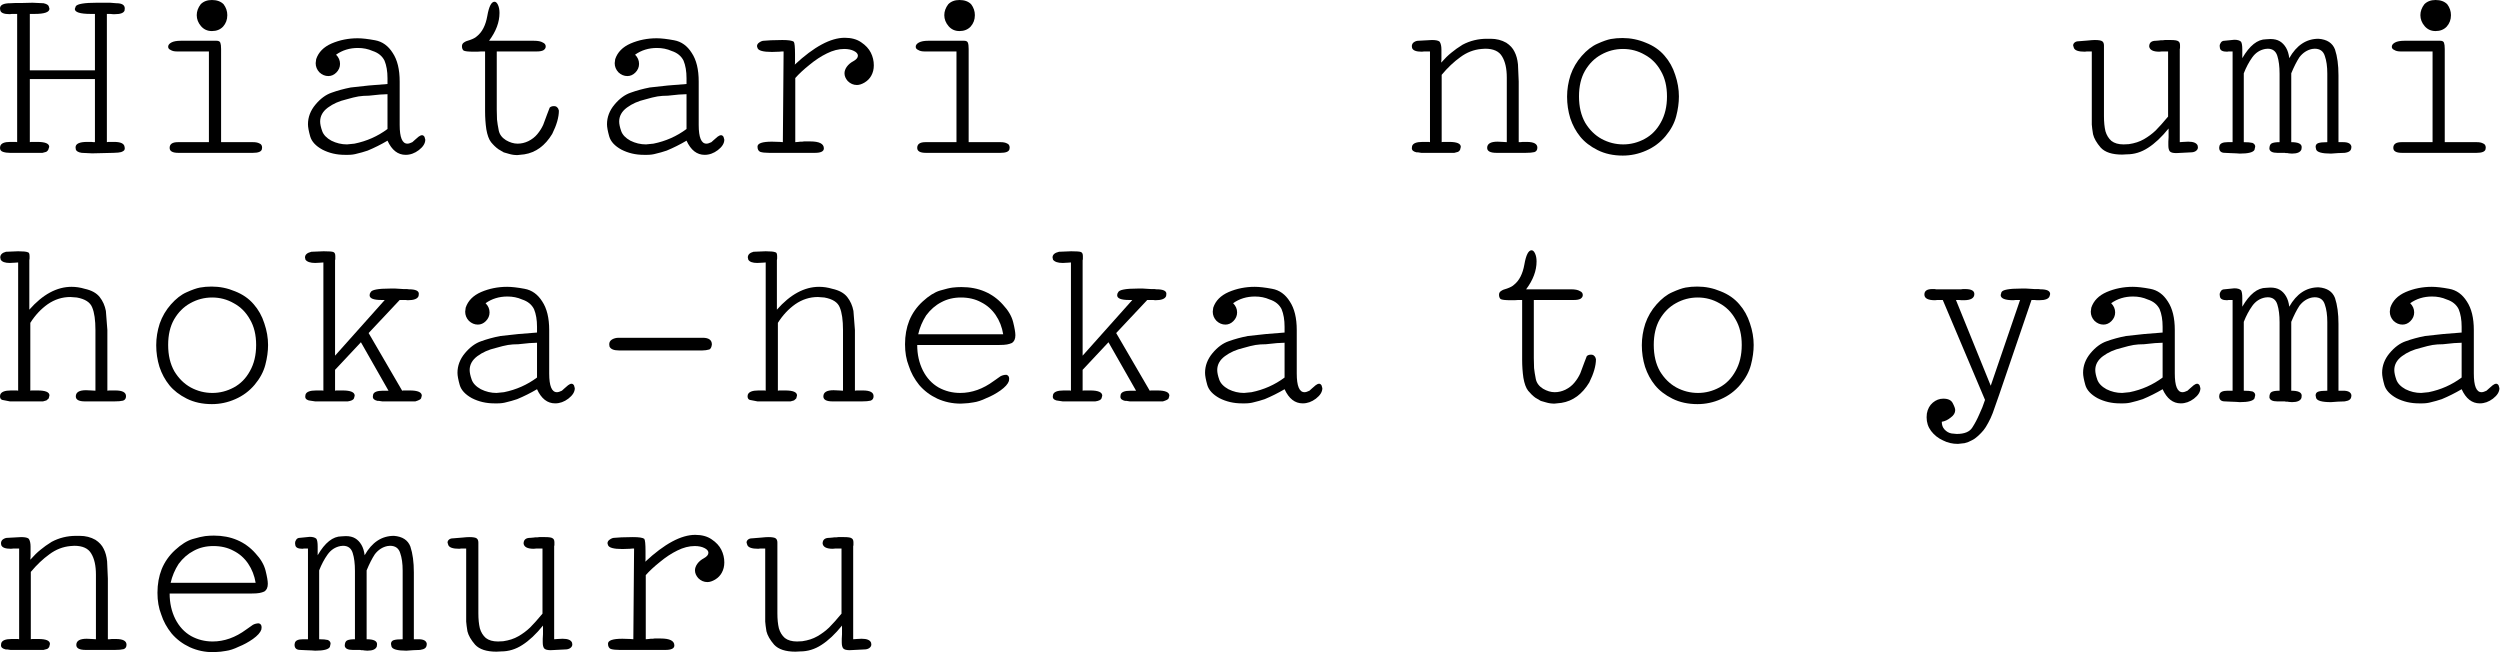 <?xml version="1.0" encoding="UTF-8"?> <svg xmlns="http://www.w3.org/2000/svg" viewBox="0 0 201.129 52.48" fill="none"><path d="M10.038 11.917C10.038 12.024 10.004 12.097 9.938 12.137C9.884 12.177 9.818 12.211 9.738 12.237C9.658 12.251 9.578 12.264 9.498 12.277L9.118 12.297L7.418 12.337L6.578 12.297C6.299 12.257 6.139 12.164 6.099 12.017L6.079 11.857C6.079 11.564 6.392 11.417 7.018 11.417H7.358L7.518 11.437H7.638V6.359H2.399V11.437L2.499 11.417H2.999C3.639 11.417 3.959 11.551 3.959 11.817L3.879 12.057C3.839 12.124 3.786 12.177 3.719 12.217L3.419 12.297H0.8C0.587 12.297 0.4 12.271 0.24 12.217C0.08 12.164 0 12.057 0 11.897L0.02 11.757C0.087 11.531 0.353 11.417 0.82 11.417H1.28L1.38 11.437V1.12H0.96L0.78 1.14C0.313 1.14 0.06 1.033 0.02 0.82L0 0.68C0 0.4 0.28 0.26 0.84 0.26L1.26 0.24H1.8L2.619 0.22L3.499 0.26C3.739 0.313 3.879 0.393 3.919 0.5L3.979 0.7C3.979 0.98 3.579 1.12 2.779 1.12H2.399V5.659H7.638V1.12H7.298C6.445 1.12 6.019 0.986 6.019 0.72L6.099 0.5C6.232 0.313 6.792 0.22 7.778 0.22H8.858L9.358 0.26C9.811 0.26 10.038 0.4 10.038 0.68L10.018 0.86C9.938 1.046 9.684 1.14 9.258 1.14H9.078L8.858 1.12H8.598V11.437L8.718 11.417H9.178C9.698 11.417 9.978 11.544 10.018 11.797L10.038 11.917Z" fill="black"></path><path d="M18.287 1.22C18.287 1.58 18.174 1.886 17.947 2.14C17.721 2.379 17.421 2.499 17.047 2.499C16.687 2.499 16.394 2.366 16.168 2.1C15.941 1.833 15.828 1.54 15.828 1.22C15.828 0.913 15.934 0.62 16.148 0.34C16.374 0.113 16.674 0 17.047 0C17.447 0 17.761 0.113 17.987 0.34C18.187 0.607 18.287 0.9 18.287 1.22ZM21.086 11.877L21.066 12.017C21.013 12.204 20.773 12.297 20.347 12.297H14.348C13.881 12.297 13.648 12.164 13.648 11.897C13.648 11.591 13.868 11.437 14.308 11.437H16.807V4.139H14.228C14.015 4.139 13.848 4.099 13.728 4.019C13.595 3.966 13.528 3.879 13.528 3.759C13.528 3.626 13.615 3.513 13.788 3.419C13.961 3.326 14.215 3.279 14.548 3.279H17.427C17.587 3.279 17.687 3.333 17.727 3.439C17.767 3.546 17.787 3.712 17.787 3.939V11.437H20.367C20.58 11.437 20.746 11.471 20.866 11.537C21.013 11.591 21.086 11.704 21.086 11.877Z" fill="black"></path><path d="M34.215 11.237C34.215 11.531 34.041 11.811 33.695 12.077C33.361 12.331 33.008 12.457 32.635 12.457C32.008 12.457 31.522 12.077 31.175 11.317C30.656 11.624 30.122 11.891 29.576 12.117C29.256 12.224 28.976 12.304 28.736 12.357C28.509 12.424 28.269 12.457 28.016 12.457H27.736C27.083 12.457 26.483 12.317 25.937 12.037C25.403 11.744 25.077 11.391 24.957 10.977C24.837 10.551 24.777 10.224 24.777 9.998C24.777 9.425 24.977 8.898 25.377 8.418C25.776 7.938 26.21 7.618 26.676 7.458C27.156 7.285 27.67 7.145 28.216 7.038L29.676 6.878L31.175 6.758V6.299C31.175 5.739 31.095 5.265 30.935 4.879C30.749 4.506 30.429 4.246 29.976 4.099C29.616 3.939 29.222 3.859 28.796 3.859C28.129 3.859 27.543 4.039 27.036 4.399C27.25 4.612 27.356 4.859 27.356 5.139C27.356 5.405 27.256 5.639 27.056 5.839C26.87 6.025 26.656 6.119 26.416 6.119C26.15 6.119 25.91 6.019 25.697 5.819C25.497 5.605 25.397 5.359 25.397 5.079L25.437 4.759C25.623 4.199 26.037 3.779 26.676 3.499C27.33 3.219 28.029 3.079 28.776 3.079C29.136 3.079 29.602 3.133 30.176 3.239C30.762 3.346 31.235 3.686 31.595 4.259C31.969 4.819 32.155 5.585 32.155 6.559V10.058C32.155 11.057 32.362 11.557 32.775 11.557C32.882 11.557 33.015 11.517 33.175 11.437L33.375 11.257L33.675 10.997C33.781 10.918 33.875 10.878 33.955 10.878C34.035 10.878 34.101 10.924 34.155 11.017L34.215 11.237ZM31.175 10.378V7.578C30.855 7.578 30.355 7.618 29.676 7.698C29.369 7.698 29.089 7.718 28.836 7.758C28.596 7.798 28.269 7.878 27.856 7.998C27.283 8.131 26.79 8.351 26.376 8.658C25.963 8.965 25.756 9.338 25.756 9.778C25.756 9.978 25.81 10.231 25.917 10.538C26.023 10.844 26.27 11.104 26.656 11.317C27.056 11.517 27.476 11.617 27.916 11.617L28.516 11.557C29.502 11.357 30.389 10.964 31.175 10.378Z" fill="black"></path><path d="M44.963 8.898C44.963 9.431 44.784 10.058 44.424 10.778C43.85 11.724 43.104 12.271 42.184 12.417L41.624 12.477C41.384 12.477 41.158 12.444 40.944 12.377C40.744 12.324 40.604 12.284 40.524 12.257C40.444 12.217 40.298 12.131 40.085 11.997C39.884 11.851 39.691 11.664 39.505 11.437C39.331 11.211 39.205 10.864 39.125 10.398C39.058 9.931 39.025 9.444 39.025 8.938V4.139H38.705L38.405 4.159H38.145C37.665 4.159 37.378 4.126 37.285 4.059C37.205 3.979 37.165 3.866 37.165 3.719C37.165 3.586 37.219 3.486 37.325 3.419C37.432 3.339 37.592 3.273 37.805 3.219C38.072 3.126 38.258 3.026 38.365 2.919C38.791 2.586 39.071 2.04 39.205 1.28C39.338 0.52 39.531 0.14 39.785 0.14C39.891 0.14 39.985 0.227 40.065 0.4C40.145 0.573 40.185 0.786 40.185 1.04C40.185 1.786 39.904 2.533 39.345 3.279H42.944C43.277 3.279 43.517 3.326 43.664 3.419C43.824 3.486 43.904 3.593 43.904 3.739C43.904 3.859 43.844 3.959 43.724 4.039C43.604 4.106 43.43 4.139 43.204 4.139H39.965V8.818C39.965 9.085 39.971 9.351 39.985 9.618C40.011 9.871 40.058 10.164 40.125 10.498C40.191 10.818 40.384 11.077 40.704 11.277C41.024 11.464 41.338 11.557 41.644 11.557C41.938 11.557 42.224 11.491 42.504 11.357C42.797 11.211 43.037 11.024 43.224 10.798C43.424 10.558 43.584 10.304 43.704 10.038L44.024 9.178L44.224 8.658C44.304 8.578 44.417 8.538 44.563 8.538C44.684 8.538 44.77 8.571 44.824 8.638C44.89 8.691 44.937 8.778 44.963 8.898Z" fill="black"></path><path d="M58.272 11.237C58.272 11.531 58.098 11.811 57.752 12.077C57.418 12.331 57.065 12.457 56.692 12.457C56.065 12.457 55.579 12.077 55.232 11.317C54.712 11.624 54.179 11.891 53.633 12.117C53.313 12.224 53.033 12.304 52.793 12.357C52.566 12.424 52.326 12.457 52.073 12.457H51.793C51.14 12.457 50.54 12.317 49.993 12.037C49.46 11.744 49.134 11.391 49.014 10.977C48.894 10.551 48.834 10.224 48.834 9.998C48.834 9.425 49.034 8.898 49.434 8.418C49.833 7.938 50.267 7.618 50.733 7.458C51.213 7.285 51.726 7.145 52.273 7.038L53.733 6.878L55.232 6.758V6.299C55.232 5.739 55.152 5.265 54.992 4.879C54.806 4.506 54.486 4.246 54.032 4.099C53.673 3.939 53.279 3.859 52.853 3.859C52.186 3.859 51.6 4.039 51.093 4.399C51.307 4.612 51.413 4.859 51.413 5.139C51.413 5.405 51.313 5.639 51.113 5.839C50.927 6.025 50.713 6.119 50.473 6.119C50.207 6.119 49.967 6.019 49.754 5.819C49.554 5.605 49.454 5.359 49.454 5.079L49.494 4.759C49.68 4.199 50.094 3.779 50.733 3.499C51.387 3.219 52.086 3.079 52.833 3.079C53.193 3.079 53.659 3.133 54.233 3.239C54.819 3.346 55.292 3.686 55.652 4.259C56.026 4.819 56.212 5.585 56.212 6.559V10.058C56.212 11.057 56.419 11.557 56.832 11.557C56.938 11.557 57.072 11.517 57.232 11.437L57.432 11.257L57.732 10.997C57.838 10.918 57.932 10.878 58.012 10.878C58.092 10.878 58.158 10.924 58.212 11.017L58.272 11.237ZM55.232 10.378V7.578C54.912 7.578 54.412 7.618 53.733 7.698C53.426 7.698 53.146 7.718 52.893 7.758C52.653 7.798 52.326 7.878 51.913 7.998C51.34 8.131 50.847 8.351 50.433 8.658C50.02 8.965 49.814 9.338 49.814 9.778C49.814 9.978 49.867 10.231 49.973 10.538C50.08 10.844 50.327 11.104 50.713 11.317C51.113 11.517 51.533 11.617 51.973 11.617L52.573 11.557C53.559 11.357 54.446 10.964 55.232 10.378Z" fill="black"></path><path d="M70.3 5.259C70.3 5.565 70.233 5.839 70.1 6.079C69.98 6.305 69.8 6.492 69.56 6.638C69.334 6.772 69.127 6.838 68.94 6.838C68.66 6.838 68.414 6.732 68.201 6.519C68.027 6.319 67.941 6.112 67.941 5.899C67.941 5.725 68.001 5.552 68.12 5.379C68.254 5.192 68.434 5.039 68.66 4.919C68.901 4.786 69.02 4.639 69.02 4.479C69.02 4.332 68.914 4.206 68.7 4.099C68.487 3.992 68.227 3.939 67.921 3.939C67.467 3.939 67.001 4.059 66.521 4.299C66.054 4.526 65.588 4.832 65.121 5.219C64.655 5.592 64.275 5.945 63.981 6.279V11.437L64.222 11.417L64.381 11.397H64.541L64.681 11.377H65.181C65.914 11.377 66.281 11.564 66.281 11.937C66.281 12.177 66.041 12.297 65.561 12.297H61.882C61.562 12.297 61.322 12.271 61.162 12.217C61.016 12.151 60.942 12.011 60.942 11.797C60.942 11.531 61.329 11.397 62.102 11.397L62.762 11.417L62.982 11.437L63.042 4.139H62.922L62.702 4.159L62.102 4.179C61.396 4.179 61.009 4.072 60.942 3.859L60.902 3.719C60.902 3.599 60.962 3.499 61.082 3.419C61.215 3.326 61.336 3.279 61.442 3.279L62.022 3.239L62.942 3.219C63.435 3.219 63.742 3.266 63.862 3.359C63.928 3.453 63.961 3.786 63.961 4.359V5.059L63.942 5.199C65.488 3.759 66.828 3.039 67.961 3.039C68.494 3.039 68.934 3.159 69.28 3.399C69.64 3.639 69.9 3.919 70.06 4.239C70.22 4.559 70.3 4.899 70.3 5.259Z" fill="black"></path><path d="M78.43 1.22C78.43 1.58 78.316 1.886 78.089 2.14C77.863 2.379 77.563 2.499 77.19 2.499C76.83 2.499 76.537 2.366 76.31 2.1C76.083 1.833 75.97 1.54 75.97 1.22C75.97 0.913 76.077 0.62 76.29 0.34C76.517 0.113 76.817 0 77.19 0C77.59 0 77.903 0.113 78.129 0.34C78.33 0.607 78.43 0.9 78.43 1.22ZM81.229 11.877L81.209 12.017C81.155 12.204 80.916 12.297 80.489 12.297H74.49C74.024 12.297 73.791 12.164 73.791 11.897C73.791 11.591 74.01 11.437 74.45 11.437H76.95V4.139H74.37C74.157 4.139 73.99 4.099 73.871 4.019C73.737 3.966 73.671 3.879 73.671 3.759C73.671 3.626 73.757 3.513 73.93 3.419C74.104 3.326 74.357 3.279 74.69 3.279H77.57C77.73 3.279 77.83 3.333 77.87 3.439C77.91 3.546 77.93 3.712 77.93 3.939V11.437H80.509C80.722 11.437 80.889 11.471 81.009 11.537C81.156 11.591 81.229 11.704 81.229 11.877Z" fill="black"></path><path d="M123.683 11.877C123.683 12.064 123.603 12.184 123.443 12.237C123.283 12.277 123.05 12.297 122.743 12.297H120.404C119.897 12.297 119.644 12.164 119.644 11.897C119.644 11.564 119.924 11.397 120.483 11.397L120.903 11.417L121.224 11.437V6.239C121.224 5.519 121.097 4.952 120.843 4.539C120.604 4.126 120.15 3.919 119.484 3.919L119.184 3.939C118.571 3.992 118.004 4.212 117.484 4.599C116.964 4.972 116.464 5.445 115.985 6.019V11.437L116.085 11.417H116.585C117.211 11.417 117.524 11.551 117.524 11.817L117.464 12.057C117.424 12.124 117.371 12.177 117.304 12.217L117.004 12.297H114.345L114.085 12.257H113.965C113.845 12.231 113.752 12.191 113.685 12.137C113.619 12.084 113.585 12.011 113.585 11.917L113.605 11.757C113.672 11.531 113.952 11.417 114.445 11.417H114.945L115.045 11.437V4.139H114.585L114.385 4.159C113.932 4.159 113.672 4.059 113.605 3.859L113.585 3.719C113.585 3.586 113.639 3.479 113.745 3.399C113.865 3.319 113.985 3.279 114.105 3.279L115.205 3.219C115.525 3.219 115.731 3.266 115.825 3.359C115.918 3.506 115.965 3.712 115.965 3.979V4.779L115.945 5.039C116.238 4.706 116.511 4.439 116.764 4.239C117.018 4.026 117.318 3.812 117.664 3.599C118.264 3.279 118.917 3.119 119.624 3.119H119.924C120.39 3.119 120.81 3.226 121.183 3.439C121.49 3.639 121.71 3.879 121.843 4.159C121.99 4.439 122.083 4.779 122.123 5.179L122.183 6.559V11.437H122.323L122.503 11.417H122.823C123.396 11.417 123.683 11.571 123.683 11.877Z" fill="black"></path><path d="M135.071 7.758C135.071 8.265 134.998 8.798 134.852 9.358C134.705 9.918 134.418 10.451 133.992 10.957C133.565 11.464 133.045 11.851 132.432 12.117C131.832 12.384 131.206 12.517 130.552 12.517C129.793 12.517 129.12 12.371 128.533 12.077C127.946 11.784 127.48 11.424 127.133 10.997C126.787 10.571 126.52 10.078 126.333 9.518C126.16 8.958 126.074 8.378 126.074 7.778C126.074 7.192 126.167 6.612 126.353 6.039C126.553 5.465 126.853 4.952 127.253 4.499C127.666 4.032 128.086 3.706 128.513 3.519C128.953 3.319 129.313 3.193 129.593 3.139C129.886 3.086 130.199 3.059 130.532 3.059C131.186 3.059 131.812 3.186 132.412 3.439C133.025 3.679 133.525 4.026 133.912 4.479C134.298 4.919 134.585 5.432 134.772 6.019C134.971 6.605 135.071 7.185 135.071 7.758ZM134.112 7.758C134.112 6.945 133.945 6.259 133.612 5.699C133.292 5.125 132.859 4.692 132.312 4.399C131.779 4.092 131.199 3.939 130.572 3.939C129.946 3.939 129.359 4.092 128.813 4.399C128.28 4.692 127.847 5.125 127.513 5.699C127.193 6.259 127.033 6.945 127.033 7.758C127.033 8.585 127.2 9.291 127.533 9.878C127.88 10.451 128.32 10.884 128.853 11.177C129.399 11.471 129.979 11.617 130.592 11.617C131.192 11.617 131.766 11.471 132.312 11.177C132.859 10.884 133.292 10.444 133.612 9.858C133.945 9.271 134.112 8.571 134.112 7.758Z" fill="black"></path><path d="M176.826 11.857C176.826 11.977 176.766 12.077 176.646 12.157C176.539 12.224 176.412 12.257 176.266 12.257L175.086 12.317C174.819 12.317 174.646 12.271 174.566 12.177C174.486 12.084 174.446 11.917 174.446 11.677V11.397L174.466 11.037V10.338C173.906 11.031 173.353 11.551 172.806 11.897C172.273 12.244 171.707 12.417 171.107 12.417L170.727 12.437C169.927 12.437 169.354 12.251 169.007 11.877C168.674 11.491 168.468 11.131 168.388 10.798C168.334 10.464 168.301 10.204 168.288 10.018C168.288 9.818 168.288 9.664 168.288 9.558V4.139H167.888L167.728 4.159C167.221 4.159 166.928 4.059 166.848 3.859L166.788 3.659C166.788 3.566 166.828 3.486 166.908 3.419C166.988 3.353 167.094 3.319 167.228 3.319C167.481 3.293 167.728 3.273 167.968 3.259C168.221 3.233 168.408 3.219 168.528 3.219C168.834 3.219 169.034 3.253 169.127 3.319C169.221 3.386 169.267 3.499 169.267 3.659V9.338C169.267 9.818 169.307 10.224 169.387 10.558C169.481 10.878 169.641 11.137 169.867 11.337C170.107 11.524 170.434 11.617 170.847 11.617L171.267 11.597C171.733 11.531 172.14 11.397 172.487 11.197C172.833 10.997 173.147 10.764 173.426 10.498C173.706 10.218 174.039 9.844 174.426 9.378V4.139H173.926L173.726 4.159C173.22 4.159 172.946 4.019 172.906 3.739C172.906 3.433 173.087 3.279 173.446 3.279L173.686 3.259L173.846 3.239H174.006L174.166 3.219H174.626C174.959 3.219 175.166 3.253 175.246 3.319C175.339 3.373 175.386 3.479 175.386 3.639V3.879L175.366 3.939V11.437L175.646 11.417L176.046 11.397C176.472 11.397 176.726 11.504 176.806 11.717L176.826 11.857Z" fill="black"></path><path d="M189.174 11.797C189.174 11.971 189.127 12.091 189.034 12.157C188.954 12.224 188.821 12.271 188.634 12.297L188.094 12.317L187.534 12.357C186.801 12.357 186.401 12.244 186.335 12.017L186.295 11.817C186.295 11.671 186.361 11.571 186.495 11.517C186.641 11.464 186.888 11.437 187.235 11.437V5.919C187.235 5.345 187.168 4.872 187.034 4.499C186.914 4.112 186.641 3.919 186.215 3.919L186.015 3.939C185.615 4.019 185.275 4.239 184.995 4.599C184.768 4.946 184.548 5.379 184.335 5.899V11.437C184.895 11.437 185.175 11.571 185.175 11.837L185.155 12.017C185.075 12.244 184.822 12.357 184.395 12.357L184.135 12.337L184.035 12.317H183.895L183.815 12.297H183.215C182.829 12.297 182.616 12.191 182.576 11.977C182.576 11.751 182.636 11.604 182.755 11.537C182.875 11.471 183.089 11.437 183.395 11.437V5.939C183.395 5.352 183.335 4.872 183.215 4.499C183.096 4.112 182.835 3.919 182.436 3.919L182.236 3.939C181.809 4.019 181.462 4.246 181.196 4.619C180.929 4.992 180.703 5.419 180.516 5.899V11.437C180.823 11.437 181.056 11.457 181.216 11.497C181.363 11.564 181.436 11.664 181.436 11.797L181.376 12.057C181.269 12.257 180.876 12.357 180.196 12.357L179.916 12.337L179.416 12.317L178.996 12.297C178.69 12.297 178.537 12.157 178.537 11.877L178.556 11.757C178.596 11.544 178.816 11.437 179.216 11.437H179.616V4.139H179.296L179.176 4.159C178.816 4.159 178.623 4.059 178.596 3.859L178.576 3.699C178.576 3.606 178.61 3.513 178.676 3.419C178.743 3.326 178.836 3.279 178.956 3.279L179.756 3.199C180.009 3.199 180.19 3.253 180.296 3.359C180.363 3.466 180.396 3.672 180.396 3.979V4.679C180.983 3.666 181.622 3.159 182.315 3.159L182.656 3.139C182.962 3.139 183.215 3.199 183.415 3.319C183.615 3.439 183.782 3.613 183.915 3.839C184.048 4.066 184.135 4.346 184.175 4.679C184.762 3.639 185.548 3.119 186.535 3.119C187.215 3.173 187.654 3.459 187.854 3.979C188.041 4.539 188.134 5.232 188.134 6.059V11.437H188.514C188.914 11.437 189.134 11.557 189.174 11.797Z" fill="black"></path><path d="M197.184 1.22C197.184 1.58 197.07 1.886 196.843 2.14C196.617 2.379 196.317 2.499 195.944 2.499C195.584 2.499 195.29 2.366 195.064 2.1C194.837 1.833 194.724 1.54 194.724 1.22C194.724 0.913 194.831 0.62 195.044 0.34C195.27 0.113 195.571 0 195.944 0C196.344 0 196.657 0.113 196.883 0.34C197.083 0.607 197.184 0.9 197.184 1.22ZM199.983 11.877L199.963 12.017C199.909 12.204 199.67 12.297 199.243 12.297H193.244C192.778 12.297 192.545 12.164 192.545 11.897C192.545 11.591 192.764 11.437 193.204 11.437H195.704V4.139H193.124C192.911 4.139 192.744 4.099 192.625 4.019C192.491 3.966 192.425 3.879 192.425 3.759C192.425 3.626 192.511 3.513 192.684 3.419C192.858 3.326 193.111 3.279 193.444 3.279H196.324C196.484 3.279 196.584 3.333 196.624 3.439C196.664 3.546 196.684 3.712 196.684 3.939V11.437H199.263C199.476 11.437 199.643 11.471 199.763 11.537C199.909 11.591 199.983 11.704 199.983 11.877Z" fill="black"></path><path d="M10.138 31.873C10.138 32.059 10.058 32.179 9.898 32.233C9.738 32.273 9.504 32.293 9.198 32.293H6.838C6.345 32.293 6.099 32.159 6.099 31.893C6.099 31.559 6.372 31.393 6.918 31.393L7.358 31.413L7.678 31.433V26.554C7.678 25.754 7.592 25.148 7.418 24.734C7.258 24.321 6.845 24.054 6.179 23.934L5.659 23.895C5.006 23.895 4.399 24.088 3.839 24.474C3.293 24.861 2.826 25.361 2.439 25.974V31.433L2.539 31.413H3.019C3.659 31.413 3.979 31.546 3.979 31.813L3.919 32.053L3.739 32.213L3.459 32.293H0.8L0.18 32.173C0.06 32.133 0 32.033 0 31.873L0.02 31.753C0.1 31.526 0.387 31.413 0.88 31.413H1.36L1.46 31.433V21.115L1.18 21.135L0.78 21.155C0.407 21.155 0.167 21.068 0.06 20.895L0.02 20.715C0.02 20.489 0.173 20.335 0.48 20.255L1.46 20.215C1.86 20.215 2.12 20.242 2.239 20.295C2.333 20.309 2.379 20.415 2.379 20.615V20.795L2.359 20.935V24.914C3.439 23.688 4.572 23.075 5.759 23.075C6.105 23.075 6.459 23.128 6.818 23.235C7.365 23.355 7.765 23.575 8.018 23.895C8.271 24.214 8.438 24.588 8.518 25.014L8.638 26.554V31.433L8.778 31.413H9.278C9.851 31.413 10.138 31.566 10.138 31.873Z" fill="black"></path><path d="M21.566 27.754C21.566 28.26 21.493 28.793 21.346 29.353C21.2 29.913 20.913 30.446 20.487 30.953C20.06 31.46 19.54 31.846 18.927 32.113C18.327 32.379 17.701 32.512 17.047 32.512C16.288 32.512 15.614 32.366 15.028 32.073C14.441 31.779 13.975 31.419 13.628 30.993C13.282 30.566 13.015 30.073 12.828 29.513C12.655 28.953 12.568 28.373 12.568 27.774C12.568 27.187 12.662 26.607 12.848 26.034C13.048 25.461 13.348 24.948 13.748 24.494C14.161 24.028 14.581 23.701 15.008 23.515C15.448 23.315 15.808 23.188 16.088 23.135C16.381 23.081 16.694 23.055 17.027 23.055C17.681 23.055 18.307 23.181 18.907 23.435C19.52 23.675 20.02 24.021 20.407 24.474C20.793 24.914 21.08 25.427 21.266 26.014C21.466 26.6 21.566 27.18 21.566 27.754ZM20.607 27.754C20.607 26.941 20.44 26.254 20.107 25.694C19.787 25.121 19.353 24.688 18.807 24.394C18.274 24.088 17.694 23.934 17.067 23.934C16.441 23.934 15.854 24.088 15.308 24.394C14.775 24.688 14.341 25.121 14.008 25.694C13.688 26.254 13.528 26.941 13.528 27.754C13.528 28.58 13.695 29.287 14.028 29.873C14.375 30.446 14.815 30.88 15.348 31.173C15.894 31.466 16.474 31.613 17.087 31.613C17.687 31.613 18.26 31.466 18.807 31.173C19.353 30.88 19.787 30.44 20.107 29.853C20.44 29.267 20.607 28.567 20.607 27.754Z" fill="black"></path><path d="M33.935 31.833L33.875 32.053C33.835 32.133 33.681 32.213 33.415 32.293H30.755L30.495 32.253H30.375C30.256 32.226 30.162 32.186 30.096 32.133C30.029 32.079 29.996 32.006 29.996 31.913L30.016 31.753C30.069 31.54 30.335 31.433 30.815 31.433H31.255L29.036 27.534L26.956 29.753V31.433L27.056 31.413H27.556C28.209 31.413 28.536 31.553 28.536 31.833L28.476 32.053C28.423 32.173 28.256 32.253 27.976 32.293H25.357L24.957 32.233C24.877 32.233 24.79 32.206 24.697 32.153C24.604 32.099 24.557 32.019 24.557 31.913L24.577 31.753C24.644 31.526 24.93 31.413 25.437 31.413H25.917L26.017 31.433V21.115L25.737 21.135L25.357 21.155C24.97 21.155 24.71 21.068 24.577 20.895L24.537 20.715C24.537 20.489 24.71 20.335 25.057 20.255L26.037 20.215C26.463 20.215 26.723 20.235 26.816 20.275C26.923 20.315 26.976 20.422 26.976 20.595V20.855L26.956 20.935V28.614L30.955 24.134H30.676C30.049 24.134 29.736 24.008 29.736 23.755C29.736 23.661 29.762 23.581 29.816 23.515C29.896 23.315 30.415 23.215 31.375 23.215H31.815L32.455 23.255H32.735L32.895 23.275C33.428 23.275 33.695 23.395 33.695 23.635L33.675 23.815C33.595 24.041 33.301 24.154 32.795 24.154L32.635 24.134H32.155L29.656 26.794L32.355 31.433L32.455 31.413H32.955C33.608 31.413 33.935 31.553 33.935 31.833Z" fill="black"></path><path d="M46.243 31.233C46.243 31.526 46.07 31.806 45.723 32.073C45.39 32.326 45.037 32.452 44.664 32.452C44.037 32.452 43.551 32.073 43.204 31.313C42.684 31.619 42.151 31.886 41.604 32.113C41.284 32.219 41.004 32.299 40.764 32.353C40.538 32.419 40.298 32.452 40.045 32.452H39.765C39.111 32.452 38.512 32.313 37.965 32.033C37.432 31.739 37.105 31.386 36.985 30.973C36.865 30.546 36.805 30.22 36.805 29.993C36.805 29.42 37.005 28.893 37.405 28.413C37.805 27.934 38.238 27.614 38.705 27.454C39.185 27.28 39.698 27.14 40.245 27.034L41.704 26.874L43.204 26.754V26.294C43.204 25.734 43.124 25.261 42.964 24.874C42.777 24.501 42.457 24.241 42.004 24.094C41.644 23.934 41.251 23.855 40.824 23.855C40.158 23.855 39.571 24.034 39.065 24.394C39.278 24.608 39.385 24.854 39.385 25.134C39.385 25.401 39.285 25.634 39.085 25.834C38.898 26.021 38.685 26.114 38.445 26.114C38.178 26.114 37.938 26.014 37.725 25.814C37.525 25.601 37.425 25.354 37.425 25.074L37.465 24.754C37.652 24.194 38.065 23.775 38.705 23.495C39.358 23.215 40.058 23.075 40.804 23.075C41.164 23.075 41.631 23.128 42.204 23.235C42.79 23.341 43.264 23.681 43.624 24.254C43.997 24.814 44.184 25.581 44.184 26.554V30.053C44.184 31.053 44.39 31.553 44.804 31.553C44.91 31.553 45.043 31.513 45.203 31.433L45.403 31.253L45.703 30.993C45.81 30.913 45.903 30.873 45.983 30.873C46.063 30.873 46.13 30.92 46.183 31.013L46.243 31.233ZM43.204 30.373V27.574C42.884 27.574 42.384 27.614 41.704 27.694C41.398 27.694 41.118 27.714 40.864 27.754C40.624 27.794 40.298 27.874 39.884 27.994C39.311 28.127 38.818 28.347 38.405 28.653C37.992 28.96 37.785 29.333 37.785 29.773C37.785 29.973 37.838 30.226 37.945 30.533C38.052 30.84 38.298 31.1 38.685 31.313C39.085 31.513 39.505 31.613 39.944 31.613L40.544 31.553C41.531 31.353 42.417 30.96 43.204 30.373Z" fill="black"></path><path d="M57.272 27.714C57.245 27.927 57.179 28.06 57.072 28.114C56.885 28.167 56.699 28.194 56.512 28.194H49.794C49.38 28.194 49.127 28.087 49.034 27.874L49.014 27.694C49.014 27.534 49.087 27.407 49.234 27.314C49.394 27.22 49.574 27.174 49.774 27.174H56.532C57.025 27.174 57.272 27.354 57.272 27.714Z" fill="black"></path><path d="M70.28 31.873C70.28 32.059 70.2 32.179 70.04 32.233C69.88 32.273 69.647 32.293 69.34 32.293H66.981C66.488 32.293 66.241 32.159 66.241 31.893C66.241 31.559 66.514 31.393 67.061 31.393L67.501 31.413L67.821 31.433V26.554C67.821 25.754 67.734 25.148 67.561 24.734C67.401 24.321 66.987 24.054 66.321 23.934L65.801 23.895C65.148 23.895 64.541 24.088 63.981 24.474C63.435 24.861 62.968 25.361 62.582 25.974V31.433L62.682 31.413H63.162C63.802 31.413 64.121 31.546 64.121 31.813L64.061 32.053L63.882 32.213L63.602 32.293H60.942L60.322 32.173C60.203 32.133 60.143 32.033 60.143 31.873L60.163 31.753C60.242 31.526 60.529 31.413 61.022 31.413H61.502L61.602 31.433V21.115L61.322 21.135L60.922 21.155C60.549 21.155 60.309 21.068 60.203 20.895L60.163 20.715C60.163 20.489 60.316 20.335 60.622 20.255L61.602 20.215C62.002 20.215 62.262 20.242 62.382 20.295C62.475 20.309 62.522 20.415 62.522 20.615V20.795L62.502 20.935V24.914C63.582 23.688 64.715 23.075 65.901 23.075C66.248 23.075 66.601 23.128 66.961 23.235C67.507 23.355 67.907 23.575 68.161 23.895C68.414 24.214 68.58 24.588 68.66 25.014L68.78 26.554V31.433L68.921 31.413H69.42C69.994 31.413 70.28 31.566 70.28 31.873Z" fill="black"></path><path d="M81.689 26.974C81.689 27.267 81.595 27.474 81.409 27.594C81.289 27.647 81.156 27.687 81.009 27.714C80.862 27.74 80.656 27.754 80.389 27.754H73.791C73.791 28.513 73.944 29.2 74.251 29.813C74.557 30.413 74.977 30.866 75.51 31.173C76.043 31.466 76.623 31.613 77.25 31.613C78.183 31.613 79.083 31.293 79.949 30.653L80.489 30.273C80.636 30.193 80.796 30.153 80.969 30.153C81.115 30.193 81.189 30.3 81.189 30.473L81.169 30.653C81.089 30.893 80.862 31.146 80.489 31.413C80.129 31.666 79.749 31.873 79.349 32.033C78.963 32.219 78.616 32.333 78.31 32.373C78.003 32.426 77.776 32.452 77.63 32.452C77.496 32.466 77.383 32.472 77.29 32.472C76.623 32.472 75.997 32.339 75.41 32.073C74.837 31.806 74.35 31.439 73.95 30.973C73.564 30.493 73.284 29.98 73.111 29.433C72.911 28.927 72.811 28.347 72.811 27.694C72.811 27 72.924 26.367 73.151 25.794C73.391 25.208 73.751 24.694 74.231 24.254C74.724 23.801 75.19 23.508 75.63 23.375C76.083 23.241 76.423 23.161 76.65 23.135C76.876 23.108 77.11 23.095 77.35 23.095C78.043 23.095 78.669 23.215 79.229 23.455C79.789 23.695 80.276 24.048 80.689 24.514C81.115 24.968 81.389 25.434 81.509 25.914C81.629 26.394 81.689 26.747 81.689 26.974ZM80.709 26.894C80.616 26.321 80.416 25.807 80.109 25.354C79.802 24.901 79.409 24.554 78.929 24.314C78.463 24.061 77.923 23.934 77.31 23.934C76.723 23.934 76.197 24.061 75.73 24.314C75.263 24.554 74.857 24.908 74.51 25.374C74.204 25.854 73.99 26.361 73.871 26.894H80.709Z" fill="black"></path><path d="M94.077 31.833L94.017 32.053C93.977 32.133 93.824 32.213 93.557 32.293H90.898L90.638 32.253H90.518C90.398 32.226 90.305 32.186 90.238 32.133C90.171 32.079 90.138 32.006 90.138 31.913L90.158 31.753C90.211 31.54 90.478 31.433 90.958 31.433H91.398L89.178 27.534L87.099 29.753V31.433L87.199 31.413H87.699C88.352 31.413 88.678 31.553 88.678 31.833L88.618 32.053C88.565 32.173 88.399 32.253 88.118 32.293H85.499L85.099 32.233C85.019 32.233 84.933 32.206 84.839 32.153C84.746 32.099 84.699 32.019 84.699 31.913L84.719 31.753C84.786 31.526 85.073 31.413 85.579 31.413H86.059L86.159 31.433V21.115L85.879 21.135L85.499 21.155C85.113 21.155 84.853 21.068 84.719 20.895L84.679 20.715C84.679 20.489 84.853 20.335 85.199 20.255L86.179 20.215C86.606 20.215 86.865 20.235 86.959 20.275C87.065 20.315 87.119 20.422 87.119 20.595V20.855L87.099 20.935V28.614L91.098 24.134H90.818C90.191 24.134 89.878 24.008 89.878 23.755C89.878 23.661 89.905 23.581 89.958 23.515C90.038 23.315 90.558 23.215 91.518 23.215H91.958L92.597 23.255H92.877L93.037 23.275C93.571 23.275 93.837 23.395 93.837 23.635L93.817 23.815C93.737 24.041 93.444 24.154 92.937 24.154L92.777 24.134H92.297L89.798 26.794L92.498 31.433L92.597 31.413H93.097C93.751 31.413 94.077 31.553 94.077 31.833Z" fill="black"></path><path d="M106.385 31.233C106.385 31.526 106.212 31.806 105.866 32.073C105.532 32.326 105.179 32.452 104.806 32.452C104.179 32.452 103.693 32.073 103.346 31.313C102.826 31.619 102.293 31.886 101.746 32.113C101.427 32.219 101.147 32.299 100.907 32.353C100.68 32.419 100.44 32.452 100.187 32.452H99.907C99.254 32.452 98.654 32.313 98.107 32.033C97.574 31.739 97.248 31.386 97.128 30.973C97.008 30.546 96.948 30.22 96.948 29.993C96.948 29.42 97.148 28.893 97.548 28.413C97.948 27.934 98.381 27.614 98.847 27.454C99.327 27.28 99.84 27.14 100.387 27.034L101.847 26.874L103.346 26.754V26.294C103.346 25.734 103.266 25.261 103.106 24.874C102.92 24.501 102.6 24.241 102.147 24.094C101.787 23.934 101.393 23.855 100.967 23.855C100.3 23.855 99.714 24.034 99.207 24.394C99.42 24.608 99.527 24.854 99.527 25.134C99.527 25.401 99.427 25.634 99.227 25.834C99.041 26.021 98.827 26.114 98.587 26.114C98.321 26.114 98.081 26.014 97.868 25.814C97.667 25.601 97.568 25.354 97.568 25.074L97.607 24.754C97.794 24.194 98.207 23.775 98.847 23.495C99.501 23.215 100.2 23.075 100.947 23.075C101.307 23.075 101.773 23.128 102.346 23.235C102.933 23.341 103.406 23.681 103.766 24.254C104.139 24.814 104.326 25.581 104.326 26.554V30.053C104.326 31.053 104.533 31.553 104.946 31.553C105.053 31.553 105.186 31.513 105.346 31.433L105.546 31.253L105.846 30.993C105.952 30.913 106.046 30.873 106.126 30.873C106.206 30.873 106.272 30.92 106.325 31.013L106.385 31.233ZM103.346 30.373V27.574C103.026 27.574 102.527 27.614 101.847 27.694C101.54 27.694 101.26 27.714 101.007 27.754C100.767 27.794 100.44 27.874 100.027 27.994C99.454 28.127 98.961 28.347 98.547 28.653C98.134 28.96 97.928 29.333 97.928 29.773C97.928 29.973 97.981 30.226 98.087 30.533C98.194 30.84 98.441 31.1 98.827 31.313C99.227 31.513 99.647 31.613 100.087 31.613L100.687 31.553C101.673 31.353 102.56 30.96 103.346 30.373Z" fill="black"></path><path d="M128.397 28.893C128.397 29.427 128.217 30.053 127.858 30.773C127.284 31.719 126.538 32.266 125.618 32.412L125.058 32.472C124.818 32.472 124.591 32.439 124.378 32.373C124.178 32.319 124.038 32.279 123.958 32.253C123.878 32.213 123.732 32.126 123.518 31.993C123.319 31.846 123.125 31.659 122.939 31.433C122.765 31.206 122.639 30.86 122.559 30.393C122.492 29.926 122.459 29.44 122.459 28.933V24.134H122.139L121.839 24.154H121.579C121.099 24.154 120.813 24.121 120.719 24.054C120.639 23.974 120.599 23.861 120.599 23.715C120.599 23.581 120.652 23.481 120.759 23.415C120.866 23.335 121.026 23.268 121.239 23.215C121.506 23.121 121.692 23.021 121.799 22.915C122.225 22.581 122.505 22.035 122.639 21.275C122.772 20.515 122.965 20.135 123.219 20.135C123.325 20.135 123.418 20.222 123.498 20.395C123.579 20.569 123.619 20.782 123.619 21.035C123.619 21.782 123.338 22.528 122.779 23.275H126.378C126.711 23.275 126.951 23.321 127.098 23.415C127.258 23.481 127.338 23.588 127.338 23.735C127.338 23.855 127.278 23.955 127.158 24.034C127.038 24.101 126.864 24.134 126.638 24.134H123.398V28.813C123.398 29.08 123.405 29.347 123.418 29.613C123.445 29.867 123.492 30.16 123.558 30.493C123.625 30.813 123.818 31.073 124.138 31.273C124.458 31.46 124.772 31.553 125.078 31.553C125.372 31.553 125.658 31.486 125.938 31.353C126.231 31.206 126.471 31.02 126.658 30.793C126.858 30.553 127.018 30.3 127.138 30.033L127.458 29.173L127.658 28.653C127.738 28.574 127.851 28.533 127.997 28.533C128.117 28.533 128.204 28.567 128.257 28.634C128.324 28.687 128.371 28.773 128.397 28.893Z" fill="black"></path><path d="M141.086 27.754C141.086 28.26 141.012 28.793 140.866 29.353C140.719 29.913 140.432 30.446 140.006 30.953C139.579 31.46 139.06 31.846 138.446 32.113C137.847 32.379 137.22 32.512 136.567 32.512C135.807 32.512 135.134 32.366 134.547 32.073C133.961 31.779 133.494 31.419 133.148 30.993C132.801 30.566 132.534 30.073 132.348 29.513C132.174 28.953 132.088 28.373 132.088 27.774C132.088 27.187 132.181 26.607 132.368 26.034C132.568 25.461 132.868 24.948 133.268 24.494C133.681 24.028 134.101 23.701 134.527 23.515C134.967 23.315 135.327 23.188 135.607 23.135C135.9 23.081 136.213 23.055 136.547 23.055C137.2 23.055 137.827 23.181 138.426 23.435C139.04 23.675 139.539 24.021 139.926 24.474C140.313 24.914 140.599 25.427 140.786 26.014C140.986 26.6 141.086 27.18 141.086 27.754ZM140.126 27.754C140.126 26.941 139.959 26.254 139.626 25.694C139.306 25.121 138.873 24.688 138.326 24.394C137.793 24.088 137.213 23.934 136.587 23.934C135.96 23.934 135.374 24.088 134.827 24.394C134.294 24.688 133.861 25.121 133.527 25.694C133.208 26.254 133.048 26.941 133.048 27.754C133.048 28.58 133.214 29.287 133.547 29.873C133.894 30.446 134.334 30.88 134.867 31.173C135.414 31.466 135.994 31.613 136.607 31.613C137.207 31.613 137.78 31.466 138.326 31.173C138.873 30.88 139.306 30.44 139.626 29.853C139.959 29.267 140.126 28.567 140.126 27.754Z" fill="black"></path><path d="M164.937 23.655L164.897 23.815C164.831 24.041 164.55 24.154 164.057 24.154H163.877L163.677 24.134H163.437L160.838 31.753L160.318 33.232C160.212 33.512 160.092 33.772 159.958 34.012C159.825 34.265 159.698 34.465 159.578 34.612C159.458 34.759 159.312 34.912 159.138 35.072C158.965 35.232 158.792 35.352 158.619 35.432C158.459 35.525 158.272 35.599 158.059 35.652L157.519 35.712C157.079 35.712 156.679 35.619 156.319 35.432C155.932 35.259 155.613 35.005 155.359 34.672C155.119 34.352 154.999 33.986 154.999 33.572L155.019 33.272C155.086 32.899 155.246 32.606 155.499 32.392C155.752 32.179 156.033 32.073 156.339 32.073C156.726 32.073 156.979 32.193 157.099 32.432C157.232 32.686 157.299 32.872 157.299 32.992C157.299 33.219 157.179 33.419 156.939 33.592C156.712 33.779 156.472 33.892 156.219 33.932C156.219 34.185 156.292 34.392 156.439 34.552C156.599 34.725 156.786 34.832 156.999 34.872L157.419 34.912C158.045 34.912 158.465 34.739 158.678 34.392C158.892 34.059 159.078 33.706 159.238 33.332C159.412 32.972 159.565 32.586 159.698 32.173L156.299 24.134H155.859L155.679 24.154C155.106 24.154 154.82 24.001 154.82 23.695C154.82 23.401 155.033 23.255 155.459 23.255H155.639L155.759 23.275H157.779L157.919 23.255H158.099C158.592 23.255 158.839 23.388 158.839 23.655C158.839 23.988 158.552 24.154 157.979 24.154H157.819L157.599 24.134H157.359L160.158 31.033L162.518 24.134H162.158L161.998 24.154C161.305 24.154 160.958 24.014 160.958 23.735L161.018 23.515C161.098 23.315 161.624 23.215 162.598 23.215H163.018L163.677 23.255H163.997L164.157 23.275C164.677 23.275 164.937 23.401 164.937 23.655Z" fill="black"></path><path d="M177.026 31.233C177.026 31.526 176.852 31.806 176.506 32.073C176.172 32.326 175.819 32.452 175.446 32.452C174.819 32.452 174.333 32.073 173.986 31.313C173.466 31.619 172.933 31.886 172.387 32.113C172.067 32.219 171.787 32.299 171.547 32.353C171.32 32.419 171.08 32.452 170.827 32.452H170.547C169.894 32.452 169.294 32.313 168.747 32.033C168.214 31.739 167.888 31.386 167.768 30.973C167.648 30.546 167.588 30.22 167.588 29.993C167.588 29.42 167.788 28.893 168.187 28.413C168.587 27.934 169.021 27.614 169.487 27.454C169.967 27.28 170.48 27.14 171.027 27.034L172.487 26.874L173.986 26.754V26.294C173.986 25.734 173.906 25.261 173.746 24.874C173.56 24.501 173.24 24.241 172.786 24.094C172.427 23.934 172.033 23.855 171.607 23.855C170.94 23.855 170.354 24.034 169.847 24.394C170.061 24.608 170.167 24.854 170.167 25.134C170.167 25.401 170.067 25.634 169.867 25.834C169.681 26.021 169.467 26.114 169.227 26.114C168.961 26.114 168.721 26.014 168.508 25.814C168.308 25.601 168.207 25.354 168.207 25.074L168.248 24.754C168.434 24.194 168.847 23.775 169.487 23.495C170.141 23.215 170.84 23.075 171.587 23.075C171.947 23.075 172.413 23.128 172.987 23.235C173.573 23.341 174.046 23.681 174.406 24.254C174.78 24.814 174.966 25.581 174.966 26.554V30.053C174.966 31.053 175.173 31.553 175.586 31.553C175.692 31.553 175.826 31.513 175.986 31.433L176.186 31.253L176.486 30.993C176.592 30.913 176.686 30.873 176.766 30.873C176.846 30.873 176.912 30.92 176.966 31.013L177.026 31.233ZM173.986 30.373V27.574C173.666 27.574 173.166 27.614 172.487 27.694C172.18 27.694 171.9 27.714 171.647 27.754C171.407 27.794 171.08 27.874 170.667 27.994C170.094 28.127 169.601 28.347 169.187 28.653C168.774 28.96 168.568 29.333 168.568 29.773C168.568 29.973 168.621 30.226 168.727 30.533C168.834 30.84 169.081 31.1 169.467 31.313C169.867 31.513 170.287 31.613 170.727 31.613L171.327 31.553C172.313 31.353 173.2 30.96 173.986 30.373Z" fill="black"></path><path d="M189.174 31.793C189.174 31.966 189.127 32.086 189.034 32.153C188.954 32.219 188.821 32.266 188.634 32.293L188.094 32.313L187.534 32.353C186.801 32.353 186.401 32.239 186.335 32.013L186.295 31.813C186.295 31.666 186.361 31.566 186.495 31.513C186.641 31.46 186.888 31.433 187.235 31.433V25.914C187.235 25.341 187.168 24.868 187.034 24.494C186.914 24.108 186.641 23.915 186.215 23.915L186.015 23.934C185.615 24.014 185.275 24.234 184.995 24.594C184.768 24.941 184.548 25.374 184.335 25.894V31.433C184.895 31.433 185.175 31.566 185.175 31.833L185.155 32.013C185.075 32.239 184.822 32.353 184.395 32.353L184.135 32.333L184.035 32.313H183.895L183.815 32.293H183.215C182.829 32.293 182.616 32.186 182.576 31.973C182.576 31.746 182.636 31.599 182.755 31.533C182.875 31.466 183.089 31.433 183.395 31.433V25.934C183.395 25.347 183.335 24.868 183.215 24.494C183.096 24.108 182.835 23.915 182.436 23.915L182.236 23.934C181.809 24.014 181.462 24.241 181.196 24.614C180.929 24.988 180.703 25.414 180.516 25.894V31.433C180.823 31.433 181.056 31.453 181.216 31.493C181.363 31.559 181.436 31.659 181.436 31.793L181.376 32.053C181.269 32.253 180.876 32.353 180.196 32.353L179.916 32.333L179.416 32.313L178.996 32.293C178.69 32.293 178.537 32.153 178.537 31.873L178.556 31.753C178.596 31.54 178.816 31.433 179.216 31.433H179.616V24.134H179.296L179.176 24.154C178.816 24.154 178.623 24.054 178.596 23.855L178.576 23.695C178.576 23.601 178.61 23.508 178.676 23.415C178.743 23.321 178.836 23.275 178.956 23.275L179.756 23.195C180.009 23.195 180.19 23.248 180.296 23.355C180.363 23.461 180.396 23.668 180.396 23.974V24.674C180.983 23.661 181.622 23.155 182.315 23.155L182.656 23.135C182.962 23.135 183.215 23.195 183.415 23.315C183.615 23.435 183.782 23.608 183.915 23.835C184.048 24.061 184.135 24.341 184.175 24.674C184.762 23.635 185.548 23.115 186.535 23.115C187.215 23.168 187.654 23.455 187.854 23.974C188.041 24.534 188.134 25.228 188.134 26.054V31.433H188.514C188.914 31.433 189.134 31.553 189.174 31.793Z" fill="black"></path><path d="M201.082 31.233C201.082 31.526 200.909 31.806 200.563 32.073C200.229 32.326 199.876 32.452 199.503 32.452C198.876 32.452 198.39 32.073 198.043 31.313C197.523 31.619 196.99 31.886 196.444 32.113C196.124 32.219 195.844 32.299 195.604 32.353C195.377 32.419 195.137 32.452 194.884 32.452H194.604C193.951 32.452 193.351 32.313 192.804 32.033C192.271 31.739 191.945 31.386 191.825 30.973C191.705 30.546 191.645 30.22 191.645 29.993C191.645 29.42 191.845 28.893 192.245 28.413C192.645 27.934 193.078 27.614 193.544 27.454C194.024 27.28 194.537 27.14 195.084 27.034L196.544 26.874L198.043 26.754V26.294C198.043 25.734 197.963 25.261 197.803 24.874C197.617 24.501 197.297 24.241 196.843 24.094C196.484 23.934 196.09 23.855 195.664 23.855C194.997 23.855 194.411 24.034 193.904 24.394C194.117 24.608 194.224 24.854 194.224 25.134C194.224 25.401 194.124 25.634 193.924 25.834C193.738 26.021 193.524 26.114 193.284 26.114C193.018 26.114 192.778 26.014 192.565 25.814C192.364 25.601 192.264 25.354 192.264 25.074L192.304 24.754C192.491 24.194 192.904 23.775 193.544 23.495C194.197 23.215 194.897 23.075 195.644 23.075C196.004 23.075 196.47 23.128 197.043 23.235C197.63 23.341 198.103 23.681 198.463 24.254C198.836 24.814 199.023 25.581 199.023 26.554V30.053C199.023 31.053 199.23 31.553 199.643 31.553C199.749 31.553 199.883 31.513 200.043 31.433L200.243 31.253L200.543 30.993C200.649 30.913 200.743 30.873 200.823 30.873C200.903 30.873 200.969 30.92 201.022 31.013L201.082 31.233ZM198.043 30.373V27.574C197.723 27.574 197.224 27.614 196.544 27.694C196.237 27.694 195.957 27.714 195.704 27.754C195.464 27.794 195.137 27.874 194.724 27.994C194.151 28.127 193.658 28.347 193.244 28.653C192.831 28.96 192.625 29.333 192.625 29.773C192.625 29.973 192.678 30.226 192.784 30.533C192.891 30.84 193.138 31.1 193.524 31.313C193.924 31.513 194.344 31.613 194.784 31.613L195.384 31.553C196.37 31.353 197.257 30.96 198.043 30.373Z" fill="black"></path><path d="M10.178 51.868C10.178 52.055 10.098 52.175 9.938 52.228C9.778 52.268 9.544 52.288 9.238 52.288H6.898C6.392 52.288 6.139 52.155 6.139 51.888C6.139 51.555 6.419 51.388 6.978 51.388L7.398 51.408L7.718 51.428V46.229C7.718 45.51 7.592 44.943 7.338 44.53C7.098 44.116 6.645 43.91 5.979 43.91L5.679 43.93C5.066 43.983 4.499 44.203 3.979 44.59C3.459 44.963 2.959 45.436 2.479 46.01V51.428L2.579 51.408H3.079C3.706 51.408 4.019 51.541 4.019 51.808L3.959 52.048C3.919 52.115 3.866 52.168 3.799 52.208L3.499 52.288H0.84L0.58 52.248H0.46C0.34 52.221 0.247 52.181 0.18 52.128C0.113 52.075 0.08 52.001 0.08 51.908L0.1 51.748C0.167 51.521 0.447 51.408 0.94 51.408H1.44L1.54 51.428V44.13H1.08L0.88 44.15C0.427 44.15 0.167 44.05 0.1 43.85L0.08 43.71C0.08 43.577 0.133 43.47 0.24 43.39C0.36 43.31 0.48 43.27 0.6 43.27L1.7 43.21C2.02 43.21 2.226 43.257 2.319 43.35C2.413 43.497 2.459 43.703 2.459 43.97V44.77L2.439 45.03C2.733 44.696 3.006 44.43 3.259 44.23C3.513 44.016 3.812 43.803 4.159 43.59C4.759 43.27 5.412 43.11 6.119 43.11H6.419C6.885 43.11 7.305 43.217 7.678 43.43C7.985 43.63 8.205 43.87 8.338 44.15C8.485 44.43 8.578 44.77 8.618 45.17L8.678 46.549V51.428H8.818L8.998 51.408H9.318C9.891 51.408 10.178 51.561 10.178 51.868Z" fill="black"></path><path d="M21.546 46.969C21.546 47.263 21.453 47.469 21.266 47.589C21.146 47.642 21.013 47.682 20.866 47.709C20.72 47.736 20.513 47.749 20.247 47.749H13.648C13.648 48.509 13.801 49.195 14.108 49.809C14.415 50.408 14.835 50.862 15.368 51.168C15.901 51.462 16.481 51.608 17.107 51.608C18.04 51.608 18.94 51.288 19.807 50.648L20.347 50.268C20.493 50.189 20.653 50.149 20.826 50.149C20.973 50.189 21.046 50.295 21.046 50.468L21.026 50.648C20.946 50.888 20.72 51.141 20.347 51.408C19.987 51.661 19.607 51.868 19.207 52.028C18.82 52.215 18.474 52.328 18.167 52.368C17.86 52.421 17.634 52.448 17.487 52.448C17.354 52.461 17.241 52.468 17.147 52.468C16.481 52.468 15.854 52.335 15.268 52.068C14.695 51.801 14.208 51.435 13.808 50.968C13.421 50.488 13.142 49.975 12.968 49.429C12.768 48.922 12.668 48.342 12.668 47.689C12.668 46.996 12.782 46.363 13.008 45.789C13.248 45.203 13.608 44.69 14.088 44.25C14.581 43.797 15.048 43.503 15.488 43.37C15.941 43.237 16.281 43.157 16.507 43.13C16.734 43.104 16.967 43.09 17.207 43.09C17.9 43.09 18.527 43.21 19.087 43.45C19.647 43.69 20.133 44.043 20.547 44.51C20.973 44.963 21.246 45.43 21.366 45.909C21.486 46.389 21.546 46.743 21.546 46.969ZM20.567 46.889C20.473 46.316 20.273 45.803 19.967 45.35C19.66 44.896 19.267 44.55 18.787 44.31C18.32 44.056 17.78 43.93 17.167 43.93C16.581 43.93 16.054 44.056 15.588 44.31C15.121 44.55 14.715 44.903 14.368 45.37C14.061 45.849 13.848 46.356 13.728 46.889H20.567Z" fill="black"></path><path d="M34.335 51.788C34.335 51.961 34.288 52.081 34.195 52.148C34.115 52.215 33.981 52.261 33.795 52.288L33.255 52.308L32.695 52.348C31.962 52.348 31.562 52.235 31.495 52.008L31.455 51.808C31.455 51.661 31.522 51.561 31.655 51.508C31.802 51.455 32.048 51.428 32.395 51.428V45.909C32.395 45.336 32.328 44.863 32.195 44.49C32.075 44.103 31.802 43.91 31.375 43.91L31.175 43.93C30.775 44.01 30.435 44.23 30.156 44.59C29.929 44.936 29.709 45.37 29.496 45.889V51.428C30.056 51.428 30.335 51.561 30.335 51.828L30.315 52.008C30.236 52.235 29.982 52.348 29.556 52.348L29.296 52.328L29.196 52.308H29.056L28.976 52.288H28.376C27.989 52.288 27.776 52.181 27.736 51.968C27.736 51.741 27.796 51.595 27.916 51.528C28.036 51.462 28.249 51.428 28.556 51.428V45.929C28.556 45.343 28.496 44.863 28.376 44.49C28.256 44.103 27.996 43.91 27.596 43.91L27.396 43.93C26.97 44.01 26.623 44.237 26.356 44.61C26.09 44.983 25.863 45.41 25.677 45.889V51.428C25.983 51.428 26.216 51.448 26.376 51.488C26.523 51.555 26.596 51.655 26.596 51.788L26.537 52.048C26.43 52.248 26.037 52.348 25.357 52.348L25.077 52.328L24.577 52.308L24.157 52.288C23.85 52.288 23.697 52.148 23.697 51.868L23.717 51.748C23.757 51.535 23.977 51.428 24.377 51.428H24.777V44.13H24.457L24.337 44.15C23.977 44.15 23.784 44.05 23.757 43.85L23.737 43.69C23.737 43.597 23.77 43.503 23.837 43.41C23.904 43.317 23.997 43.27 24.117 43.27L24.917 43.19C25.17 43.19 25.35 43.243 25.457 43.35C25.523 43.457 25.557 43.663 25.557 43.97V44.67C26.143 43.657 26.783 43.15 27.476 43.15L27.816 43.13C28.123 43.13 28.376 43.19 28.576 43.31C28.776 43.43 28.943 43.603 29.076 43.83C29.209 44.056 29.296 44.337 29.336 44.67C29.922 43.63 30.709 43.11 31.695 43.11C32.375 43.164 32.815 43.45 33.015 43.97C33.202 44.53 33.295 45.223 33.295 46.05V51.428H33.675C34.075 51.428 34.295 51.548 34.335 51.788Z" fill="black"></path><path d="M46.043 51.848C46.043 51.968 45.983 52.068 45.863 52.148C45.756 52.215 45.63 52.248 45.483 52.248L44.304 52.308C44.037 52.308 43.864 52.261 43.784 52.168C43.704 52.075 43.664 51.908 43.664 51.668V51.388L43.684 51.028V50.328C43.124 51.022 42.571 51.541 42.024 51.888C41.491 52.235 40.924 52.408 40.324 52.408L39.944 52.428C39.145 52.428 38.572 52.241 38.225 51.868C37.892 51.482 37.685 51.121 37.605 50.788C37.552 50.455 37.518 50.195 37.505 50.008C37.505 49.809 37.505 49.655 37.505 49.549V44.13H37.105L36.945 44.15C36.439 44.15 36.145 44.05 36.066 43.85L36.006 43.65C36.006 43.557 36.046 43.477 36.125 43.41C36.205 43.343 36.312 43.31 36.445 43.31C36.699 43.283 36.945 43.263 37.185 43.25C37.438 43.223 37.625 43.21 37.745 43.21C38.052 43.21 38.252 43.243 38.345 43.31C38.438 43.377 38.485 43.49 38.485 43.65V49.329C38.485 49.809 38.525 50.215 38.605 50.548C38.698 50.868 38.858 51.128 39.085 51.328C39.325 51.515 39.651 51.608 40.065 51.608L40.484 51.588C40.951 51.521 41.358 51.388 41.704 51.188C42.051 50.988 42.364 50.755 42.644 50.488C42.924 50.209 43.257 49.835 43.644 49.369V44.13H43.144L42.944 44.15C42.437 44.15 42.164 44.01 42.124 43.73C42.124 43.423 42.304 43.27 42.664 43.27L42.904 43.25L43.064 43.23H43.224L43.384 43.21H43.844C44.177 43.21 44.384 43.243 44.463 43.31C44.557 43.363 44.603 43.47 44.603 43.63V43.87L44.583 43.93V51.428L44.863 51.408L45.263 51.388C45.69 51.388 45.943 51.495 46.023 51.708L46.043 51.848Z" fill="black"></path><path d="M58.272 45.25C58.272 45.556 58.205 45.829 58.072 46.07C57.952 46.296 57.772 46.483 57.532 46.629C57.305 46.763 57.099 46.829 56.912 46.829C56.632 46.829 56.385 46.723 56.172 46.509C55.999 46.309 55.912 46.103 55.912 45.889C55.912 45.716 55.972 45.543 56.092 45.37C56.225 45.183 56.405 45.03 56.632 44.91C56.872 44.776 56.992 44.63 56.992 44.47C56.992 44.323 56.885 44.196 56.672 44.09C56.459 43.983 56.199 43.93 55.892 43.93C55.439 43.93 54.972 44.05 54.492 44.29C54.026 44.516 53.559 44.823 53.093 45.21C52.626 45.583 52.246 45.936 51.953 46.269V51.428L52.193 51.408L52.353 51.388H52.513L52.653 51.368H53.153C53.886 51.368 54.253 51.555 54.253 51.928C54.253 52.168 54.012 52.288 53.533 52.288H49.853C49.534 52.288 49.294 52.261 49.134 52.208C48.987 52.141 48.914 52.001 48.914 51.788C48.914 51.521 49.3 51.388 50.074 51.388L50.733 51.408L50.953 51.428L51.013 44.13H50.893L50.673 44.15L50.074 44.17C49.367 44.17 48.981 44.063 48.914 43.85L48.874 43.71C48.874 43.59 48.934 43.49 49.054 43.41C49.187 43.317 49.307 43.27 49.414 43.27L49.993 43.23L50.913 43.21C51.407 43.21 51.713 43.257 51.833 43.35C51.9 43.443 51.933 43.777 51.933 44.35V45.05L51.913 45.19C53.459 43.75 54.799 43.03 55.932 43.03C56.465 43.03 56.905 43.15 57.252 43.39C57.612 43.63 57.872 43.91 58.032 44.23C58.192 44.55 58.272 44.89 58.272 45.25Z" fill="black"></path><path d="M70.1 51.848C70.1 51.968 70.04 52.068 69.92 52.148C69.813 52.215 69.687 52.248 69.54 52.248L68.361 52.308C68.094 52.308 67.921 52.261 67.841 52.168C67.761 52.075 67.721 51.908 67.721 51.668V51.388L67.741 51.028V50.328C67.181 51.022 66.628 51.541 66.081 51.888C65.548 52.235 64.981 52.408 64.381 52.408L64.001 52.428C63.202 52.428 62.629 52.241 62.282 51.868C61.949 51.482 61.742 51.121 61.662 50.788C61.609 50.455 61.575 50.195 61.562 50.008C61.562 49.809 61.562 49.655 61.562 49.549V44.13H61.162L61.002 44.15C60.496 44.15 60.203 44.05 60.123 43.85L60.062 43.65C60.062 43.557 60.102 43.477 60.183 43.41C60.262 43.343 60.369 43.31 60.502 43.31C60.756 43.283 61.002 43.263 61.242 43.25C61.495 43.223 61.682 43.21 61.802 43.21C62.109 43.21 62.308 43.243 62.402 43.31C62.495 43.377 62.542 43.49 62.542 43.65V49.329C62.542 49.809 62.582 50.215 62.662 50.548C62.755 50.868 62.915 51.128 63.142 51.328C63.382 51.515 63.708 51.608 64.121 51.608L64.541 51.588C65.008 51.521 65.415 51.388 65.761 51.188C66.108 50.988 66.421 50.755 66.701 50.488C66.981 50.209 67.314 49.835 67.701 49.369V44.13H67.201L67.001 44.15C66.494 44.15 66.221 44.01 66.181 43.73C66.181 43.423 66.361 43.27 66.721 43.27L66.961 43.25L67.121 43.23H67.281L67.441 43.21H67.901C68.234 43.21 68.441 43.243 68.52 43.31C68.614 43.363 68.66 43.47 68.66 43.63V43.87L68.64 43.93V51.428L68.921 51.408L69.32 51.388C69.747 51.388 70 51.495 70.08 51.708L70.1 51.848Z" fill="black"></path></svg> 